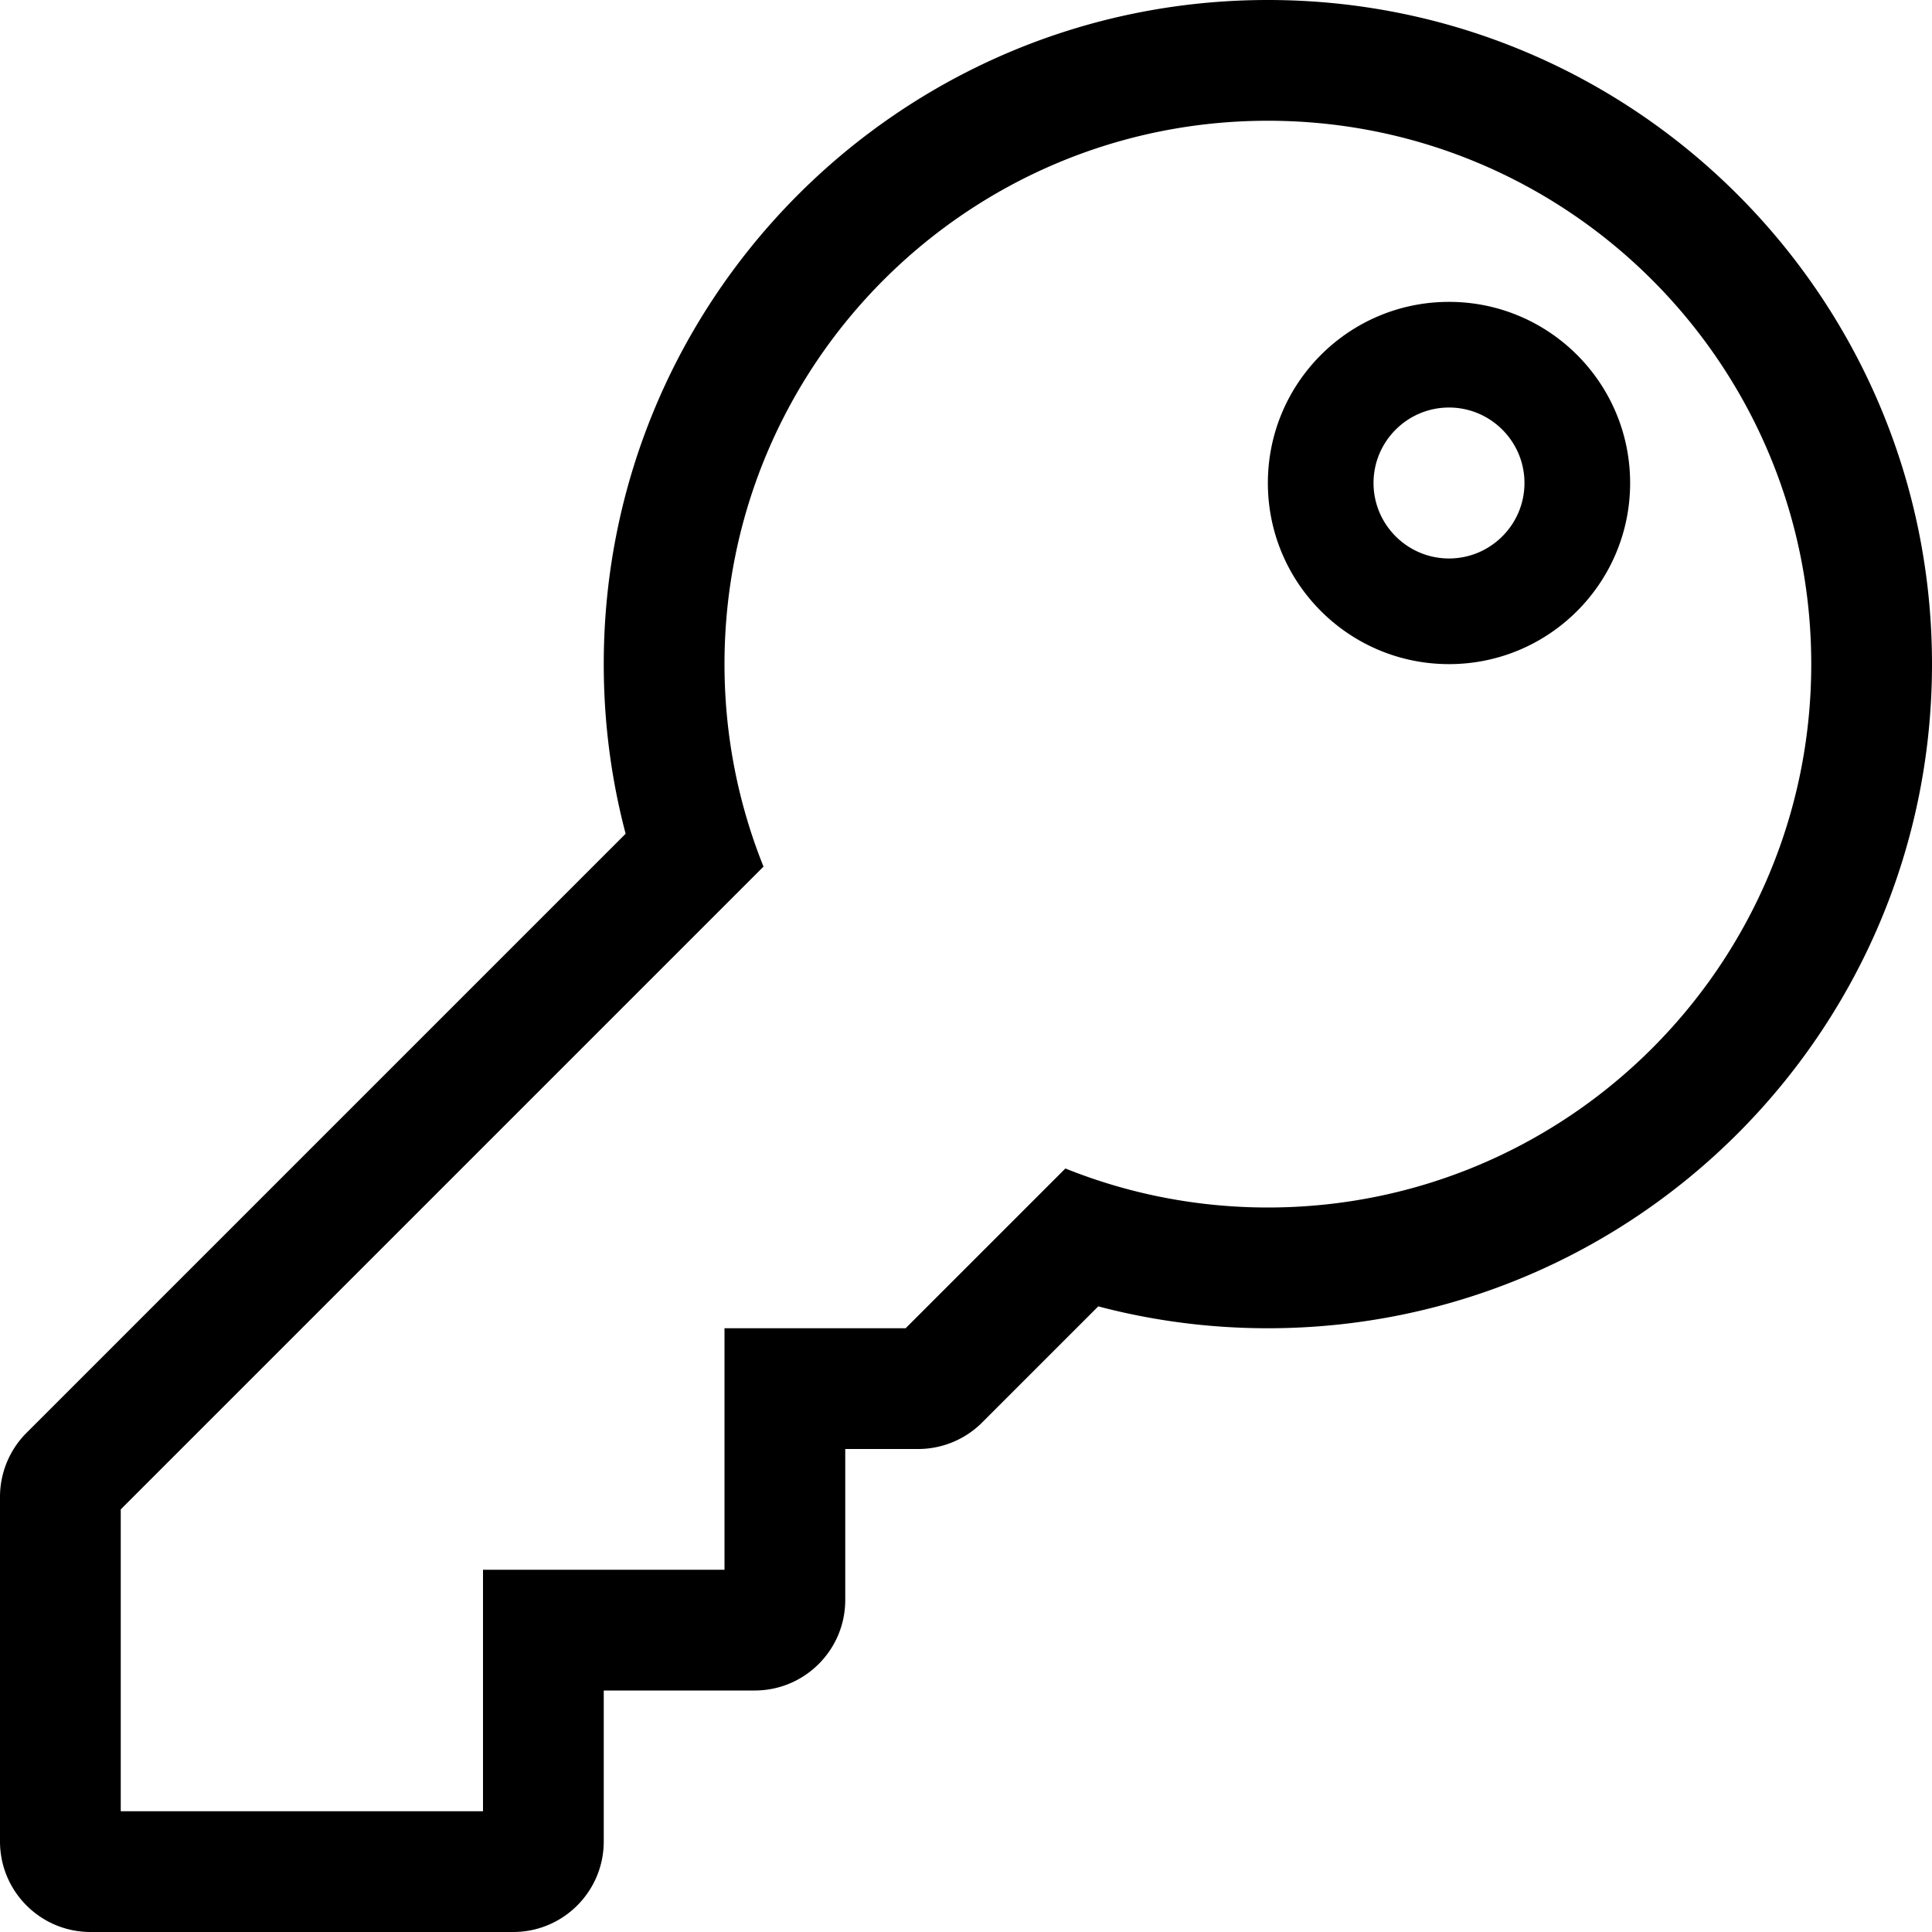 <?xml version="1.0" encoding="UTF-8"?> <svg xmlns="http://www.w3.org/2000/svg" viewBox="0 0 512 512"><path d="M336 32c79.529 0 144 64.471 144 144s-64.471 144-144 144c-18.968 0-37.076-3.675-53.661-10.339L240 352h-48v64h-64v64H32v-80l170.339-170.339C195.675 213.076 192 194.968 192 176c0-79.529 64.471-144 144-144m0-32c-97.184 0-176 78.769-176 176 0 15.307 1.945 30.352 5.798 44.947L7.029 379.716A24.003 24.003 0 0 0 0 396.686V488c0 13.255 10.745 24 24 24h112c13.255 0 24-10.745 24-24v-40h40c13.255 0 24-10.745 24-24v-40h19.314c6.365 0 12.47-2.529 16.971-7.029l30.769-30.769C305.648 350.055 320.693 352 336 352c97.184 0 176-78.769 176-176C512 78.816 433.231 0 336 0zm48 108c11.028 0 20 8.972 20 20s-8.972 20-20 20-20-8.972-20-20 8.972-20 20-20m0-28c-26.51 0-48 21.49-48 48s21.49 48 48 48 48-21.49 48-48-21.49-48-48-48z"></path></svg> <!-- Font Awesome Pro 5.2.0 by @fontawesome - https://fontawesome.com License - https://fontawesome.com/license (Commercial License) --> 